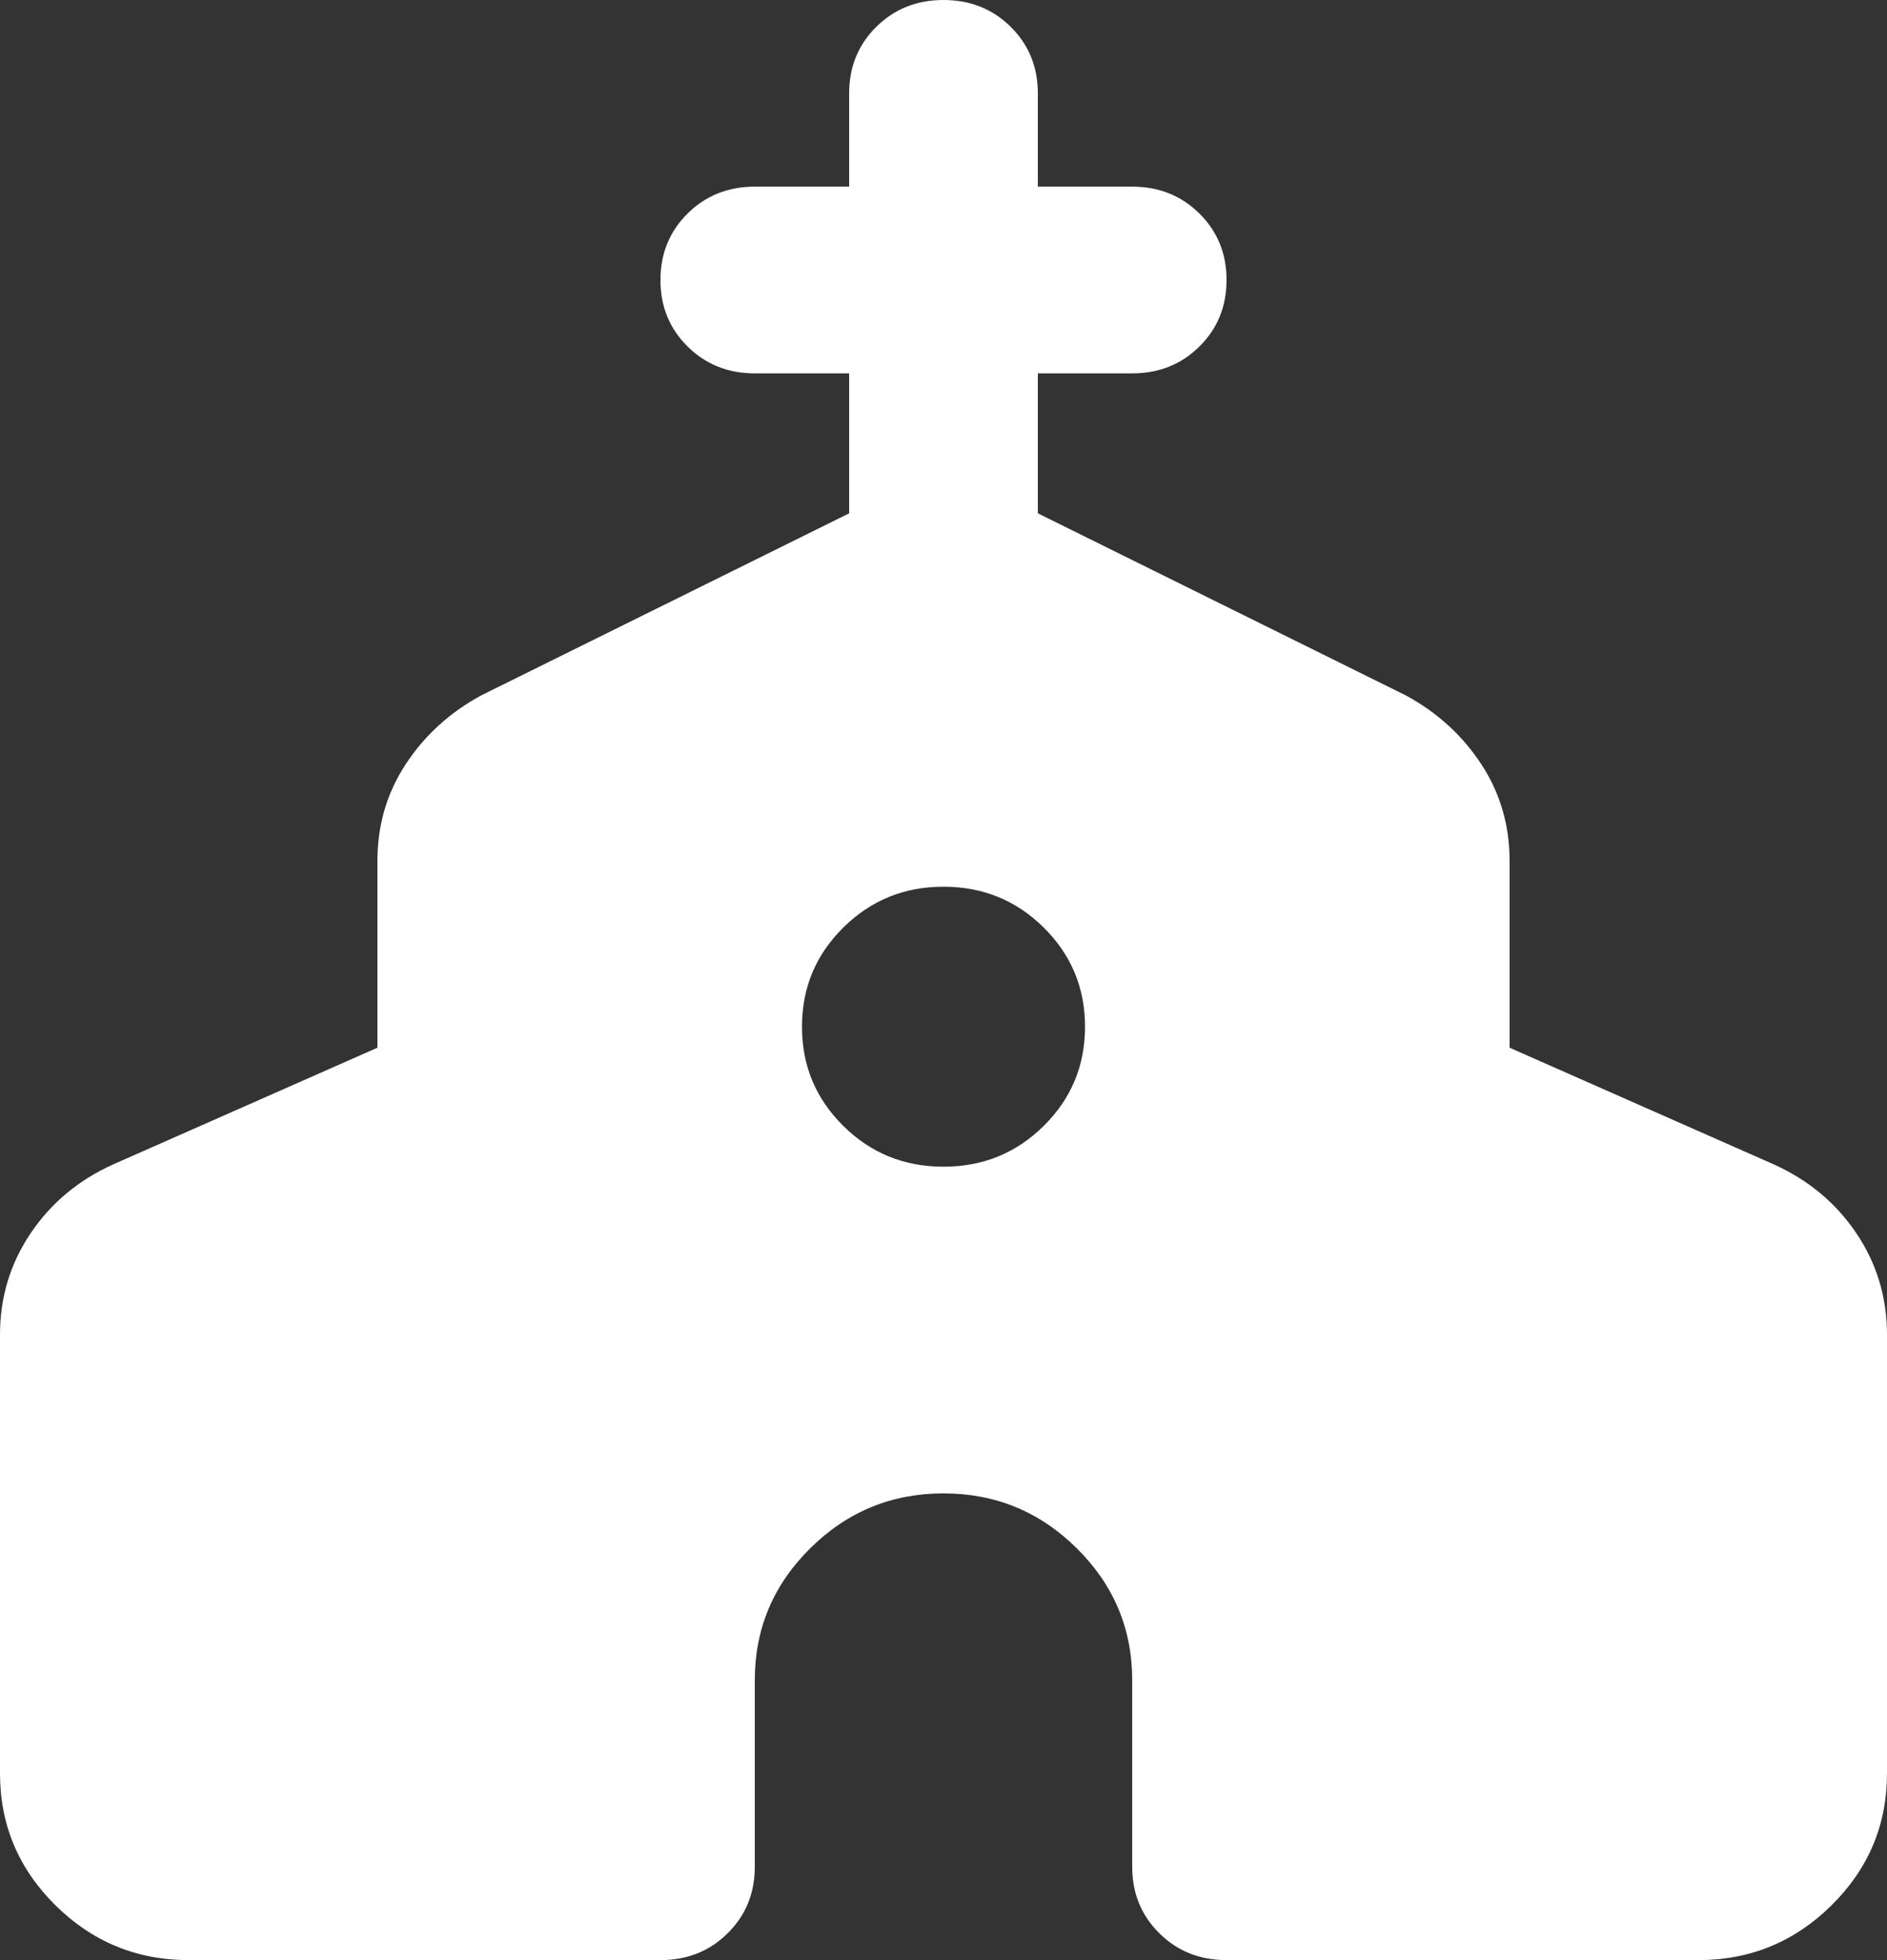 <?xml version="1.0"?>
<svg xmlns="http://www.w3.org/2000/svg" width="26" height="27" viewBox="0 0 26 27" fill="none">
<rect x="0" y="0" width="26" height="27" fill="#333333" stroke="none"/>
<path d="M0 24.429V18.386C0 17.871 0.141 17.405 0.422 16.988C0.704 16.57 1.083 16.254 1.56 16.039L5.2 14.432V11.861C5.2 11.368 5.33 10.923 5.59 10.527C5.85 10.13 6.197 9.814 6.63 9.579L11.7 7.071V5.143H10.4C10.032 5.143 9.723 5.02 9.474 4.773C9.225 4.527 9.1 4.221 9.1 3.857C9.1 3.493 9.225 3.188 9.474 2.941C9.723 2.695 10.032 2.571 10.4 2.571H11.7V1.286C11.7 0.921 11.825 0.616 12.074 0.37C12.323 0.123 12.632 0 13 0C13.368 0 13.677 0.123 13.926 0.37C14.175 0.616 14.3 0.921 14.3 1.286V2.571H15.6C15.968 2.571 16.277 2.695 16.526 2.941C16.775 3.188 16.9 3.493 16.9 3.857C16.9 4.221 16.775 4.527 16.526 4.773C16.277 5.02 15.968 5.143 15.6 5.143H14.3V7.071L19.37 9.579C19.803 9.814 20.15 10.13 20.41 10.527C20.67 10.923 20.8 11.368 20.8 11.861V14.432L24.44 16.039C24.917 16.254 25.296 16.57 25.578 16.988C25.859 17.405 26 17.871 26 18.386V24.429C26 25.136 25.745 25.741 25.236 26.245C24.727 26.748 24.115 27 23.4 27H16.9C16.532 27 16.223 26.877 15.974 26.63C15.725 26.384 15.6 26.079 15.6 25.714V23.143C15.6 22.436 15.345 21.83 14.836 21.327C14.327 20.823 13.715 20.571 13 20.571C12.285 20.571 11.673 20.823 11.164 21.327C10.655 21.83 10.4 22.436 10.4 23.143V25.714C10.4 26.079 10.275 26.384 10.026 26.63C9.777 26.877 9.468 27 9.1 27H2.6C1.885 27 1.273 26.748 0.764 26.245C0.255 25.741 0 25.136 0 24.429ZM13 16.071C13.542 16.071 14.002 15.884 14.381 15.509C14.76 15.134 14.95 14.679 14.95 14.143C14.95 13.607 14.76 13.152 14.381 12.777C14.002 12.402 13.542 12.214 13 12.214C12.458 12.214 11.998 12.402 11.619 12.777C11.24 13.152 11.05 13.607 11.05 14.143C11.05 14.679 11.24 15.134 11.619 15.509C11.998 15.884 12.458 16.071 13 16.071Z" fill="white"/>
</svg>
